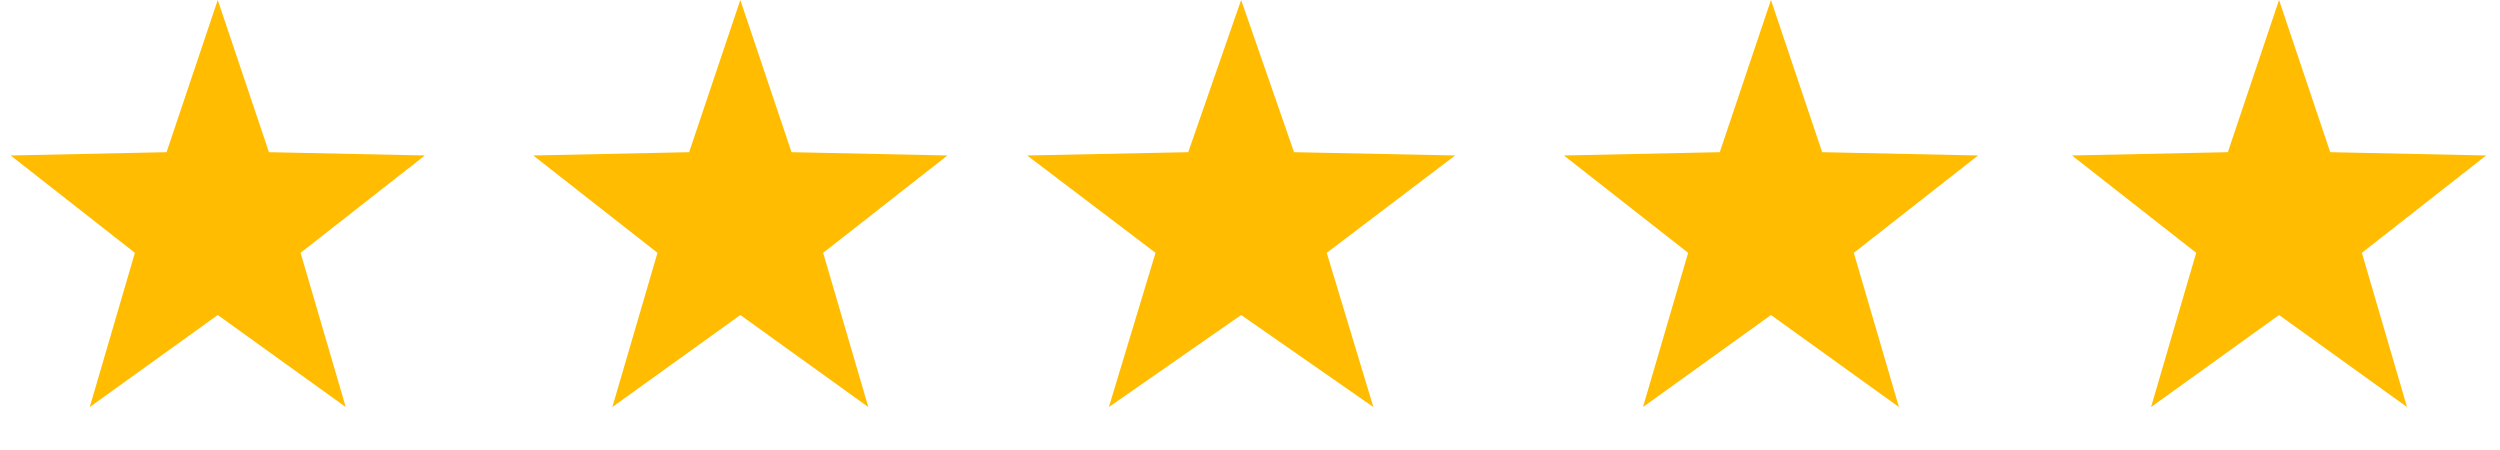 <svg width="150" height="27" viewBox="0 0 150 27" fill="none" xmlns="http://www.w3.org/2000/svg">
<path d="M13.065 0L16.136 9.131L25.49 9.328L18.035 15.169L20.744 24.422L13.065 18.9L5.385 24.422L8.094 15.169L0.639 9.328L9.993 9.131L13.065 0Z" fill="#FFBC00"/>
<path d="M44.419 0L47.491 9.131L56.845 9.328L49.389 15.169L52.099 24.422L44.419 18.9L36.74 24.422L39.45 15.169L31.994 9.328L41.348 9.131L44.419 0Z" fill="#FFBC00"/>
<path d="M74.468 0L77.642 9.131L87.307 9.328L79.603 15.169L82.403 24.422L74.468 18.9L66.533 24.422L69.332 15.169L61.629 9.328L71.294 9.131L74.468 0Z" fill="#FFBC00"/>
<path d="M106.258 0L109.33 9.131L118.683 9.328L111.228 15.169L113.937 24.422L106.258 18.9L98.579 24.422L101.288 15.169L93.833 9.328L103.186 9.131L106.258 0Z" fill="#FFBC00"/>
<path d="M136.742 0L139.813 9.131L149.167 9.328L141.712 15.169L144.421 24.422L136.742 18.9L129.063 24.422L131.772 15.169L124.317 9.328L133.67 9.131L136.742 0Z" fill="#FFBC00"/>
</svg>
